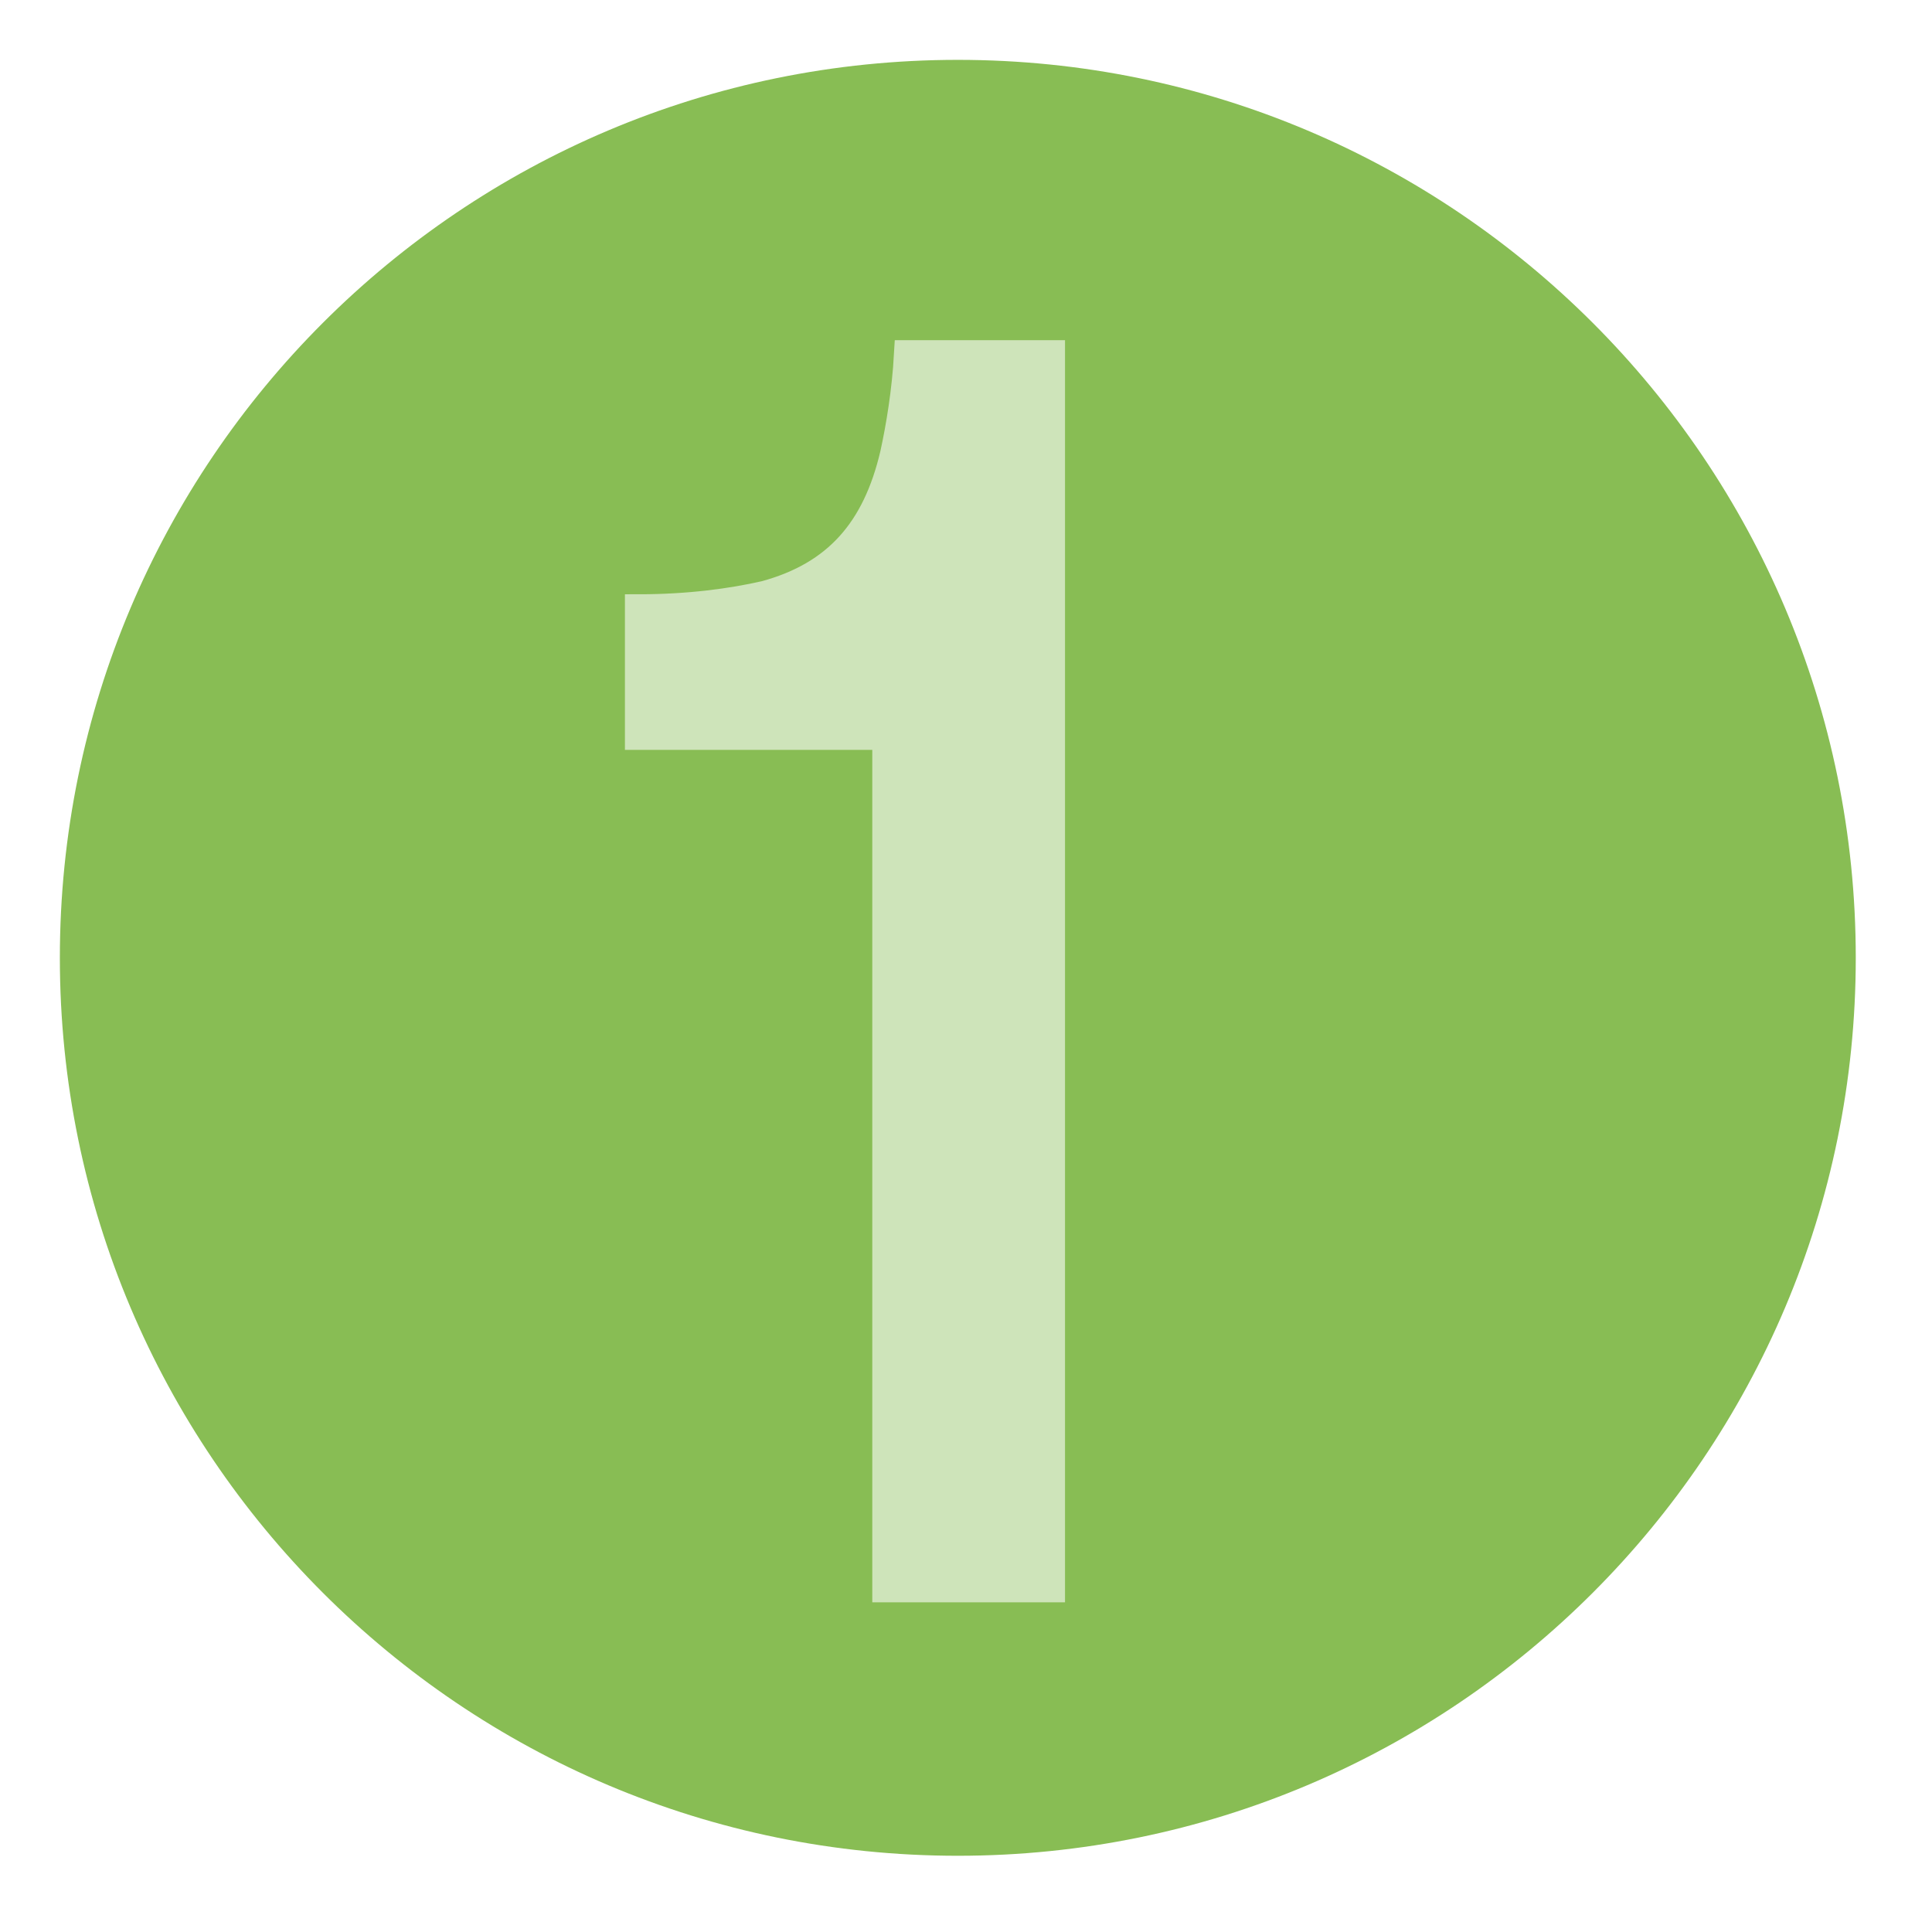 <svg width="59" height="59" viewBox="0 0 59 59" fill="none" xmlns="http://www.w3.org/2000/svg">
<path d="M29.25 56.672C44.395 56.672 56.672 44.395 56.672 29.25C56.672 14.105 44.395 1.828 29.25 1.828C14.105 1.828 1.828 14.105 1.828 29.25C1.828 44.395 14.105 56.672 29.25 56.672Z" fill="#88BD54"/>
<path d="M27.074 22.464H19.52V18.584C21.028 18.584 22.358 18.406 23.386 18.168C25.561 17.57 26.768 16.198 27.312 13.868C27.495 13.031 27.673 11.957 27.737 10.824H32.088V48.497H27.074V22.464Z" fill="#CEE4BA" stroke="#CEE4BA" stroke-width="0.872" stroke-miterlimit="10"/>
</svg>
